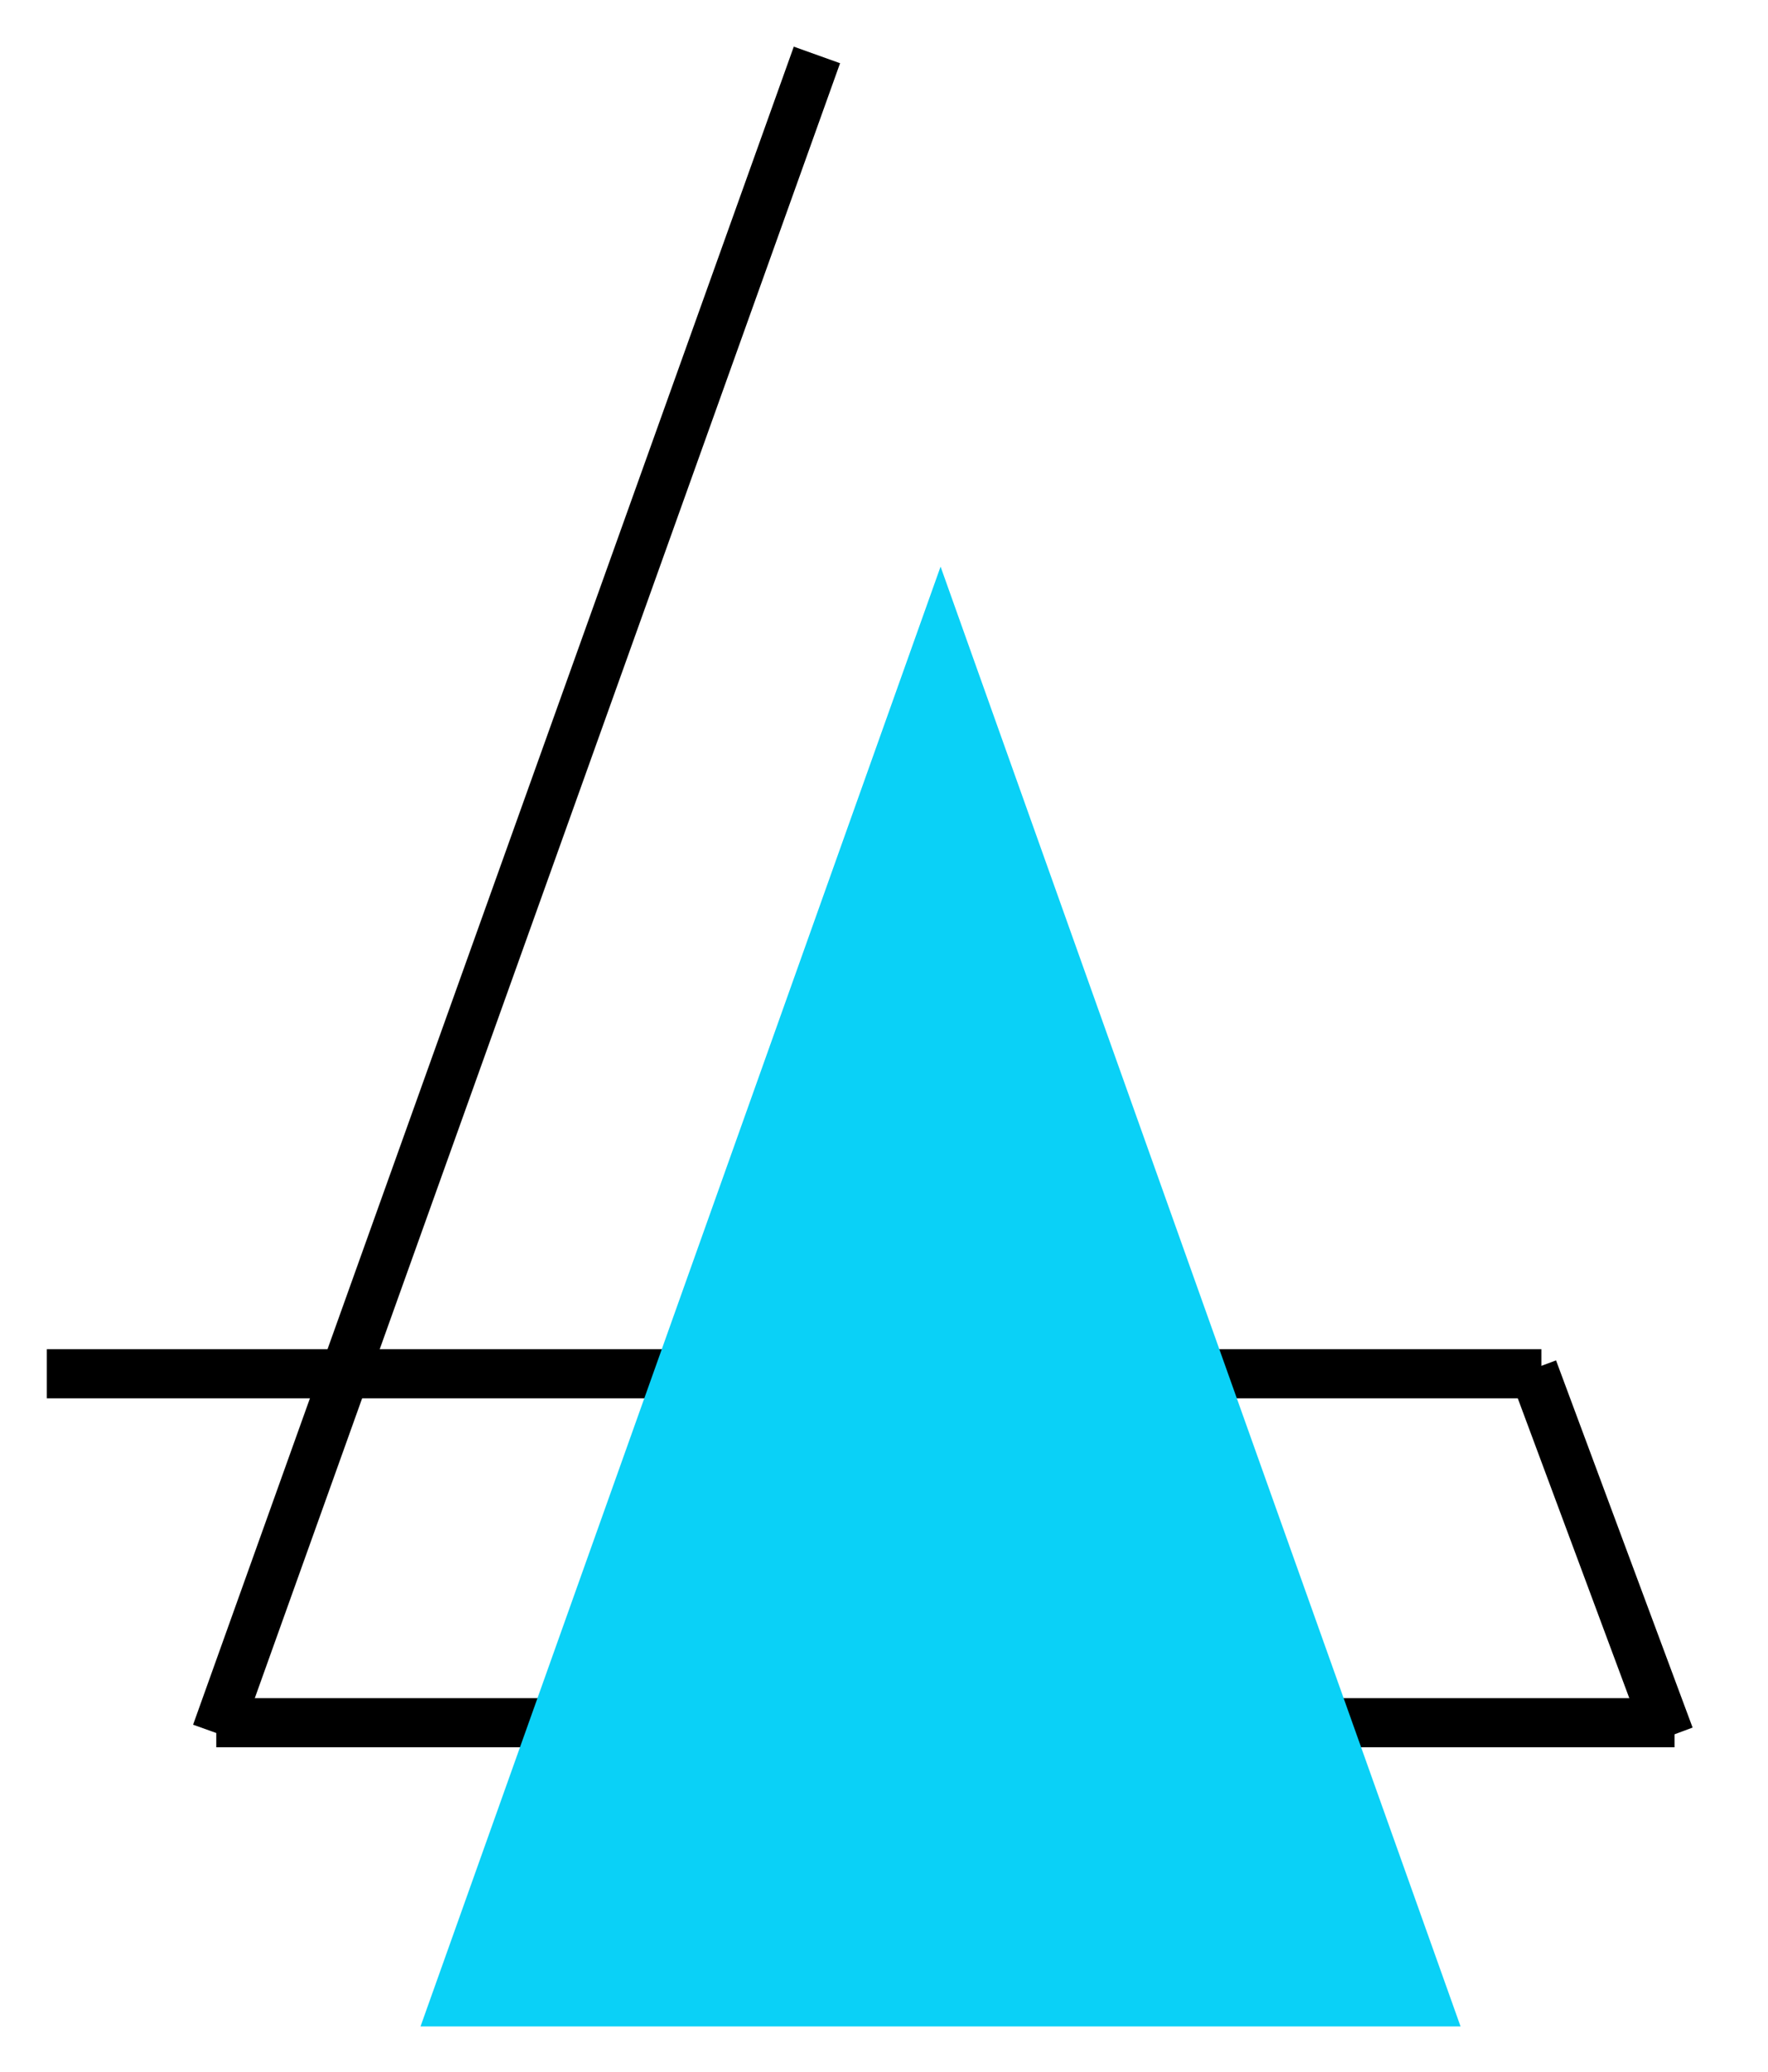 <svg xmlns="http://www.w3.org/2000/svg" xmlns:xlink="http://www.w3.org/1999/xlink" width="35" zoomAndPan="magnify" viewBox="0 0 26.25 30.75" height="41" preserveAspectRatio="xMidYMid meet" version="1.0"><defs><clipPath id="79a731c02b"><path d="M 0 0.305 L 17 0.305 L 17 30 L 0 30 Z M 0 0.305 " clip-rule="nonzero"/></clipPath><clipPath id="0ab8acfecb"><path d="M 2 25 L 25.52 25 L 25.52 26 L 2 26 Z M 2 25 " clip-rule="nonzero"/></clipPath><clipPath id="c31e952794"><path d="M 18 16 L 25.52 16 L 25.52 30 L 18 30 Z M 18 16 " clip-rule="nonzero"/></clipPath><clipPath id="8d03b118da"><path d="M 6.238 8.41 L 21.691 8.41 L 21.691 30.141 L 6.238 30.141 Z M 6.238 8.41 " clip-rule="nonzero"/></clipPath><clipPath id="2040cc3a14"><path d="M 13.965 8.41 L 21.691 30.094 L 6.238 30.094 Z M 13.965 8.41 " clip-rule="nonzero"/></clipPath></defs><path stroke-linecap="butt" transform="matrix(0.729, 0, 0, 0.729, 0.694, 20.027)" fill="none" stroke-linejoin="miter" d="M 0.002 0.499 L 30.441 0.499 " stroke="#000000" stroke-width="1" stroke-opacity="1" stroke-miterlimit="4"/><g clip-path="url(#79a731c02b)"><path stroke-linecap="butt" transform="matrix(0.246, -0.687, 0.687, 0.246, 2.866, 25.6)" fill="none" stroke-linejoin="miter" d="M 0.001 0.501 L 36.256 0.501 " stroke="#000000" stroke-width="1" stroke-opacity="1" stroke-miterlimit="4"/></g><g clip-path="url(#0ab8acfecb)"><path stroke-linecap="butt" transform="matrix(0.729, 0, 0, 0.729, 3.211, 25.207)" fill="none" stroke-linejoin="miter" d="M -0 0.498 L 29.7 0.498 " stroke="#000000" stroke-width="1" stroke-opacity="1" stroke-miterlimit="4"/></g><g clip-path="url(#c31e952794)"><path stroke-linecap="butt" transform="matrix(-0.254, -0.683, 0.683, -0.254, 24.449, 25.898)" fill="none" stroke-linejoin="miter" d="M 0.003 0.499 L 7.983 0.498 " stroke="#000000" stroke-width="1" stroke-opacity="1" stroke-miterlimit="4"/></g><g clip-path="url(#8d03b118da)"><g clip-path="url(#2040cc3a14)"><path fill="#0ad1f7" d="M 6.238 8.41 L 21.691 8.41 L 21.691 30.078 L 6.238 30.078 Z M 6.238 8.41 " fill-opacity="1" fill-rule="nonzero"/></g></g></svg>